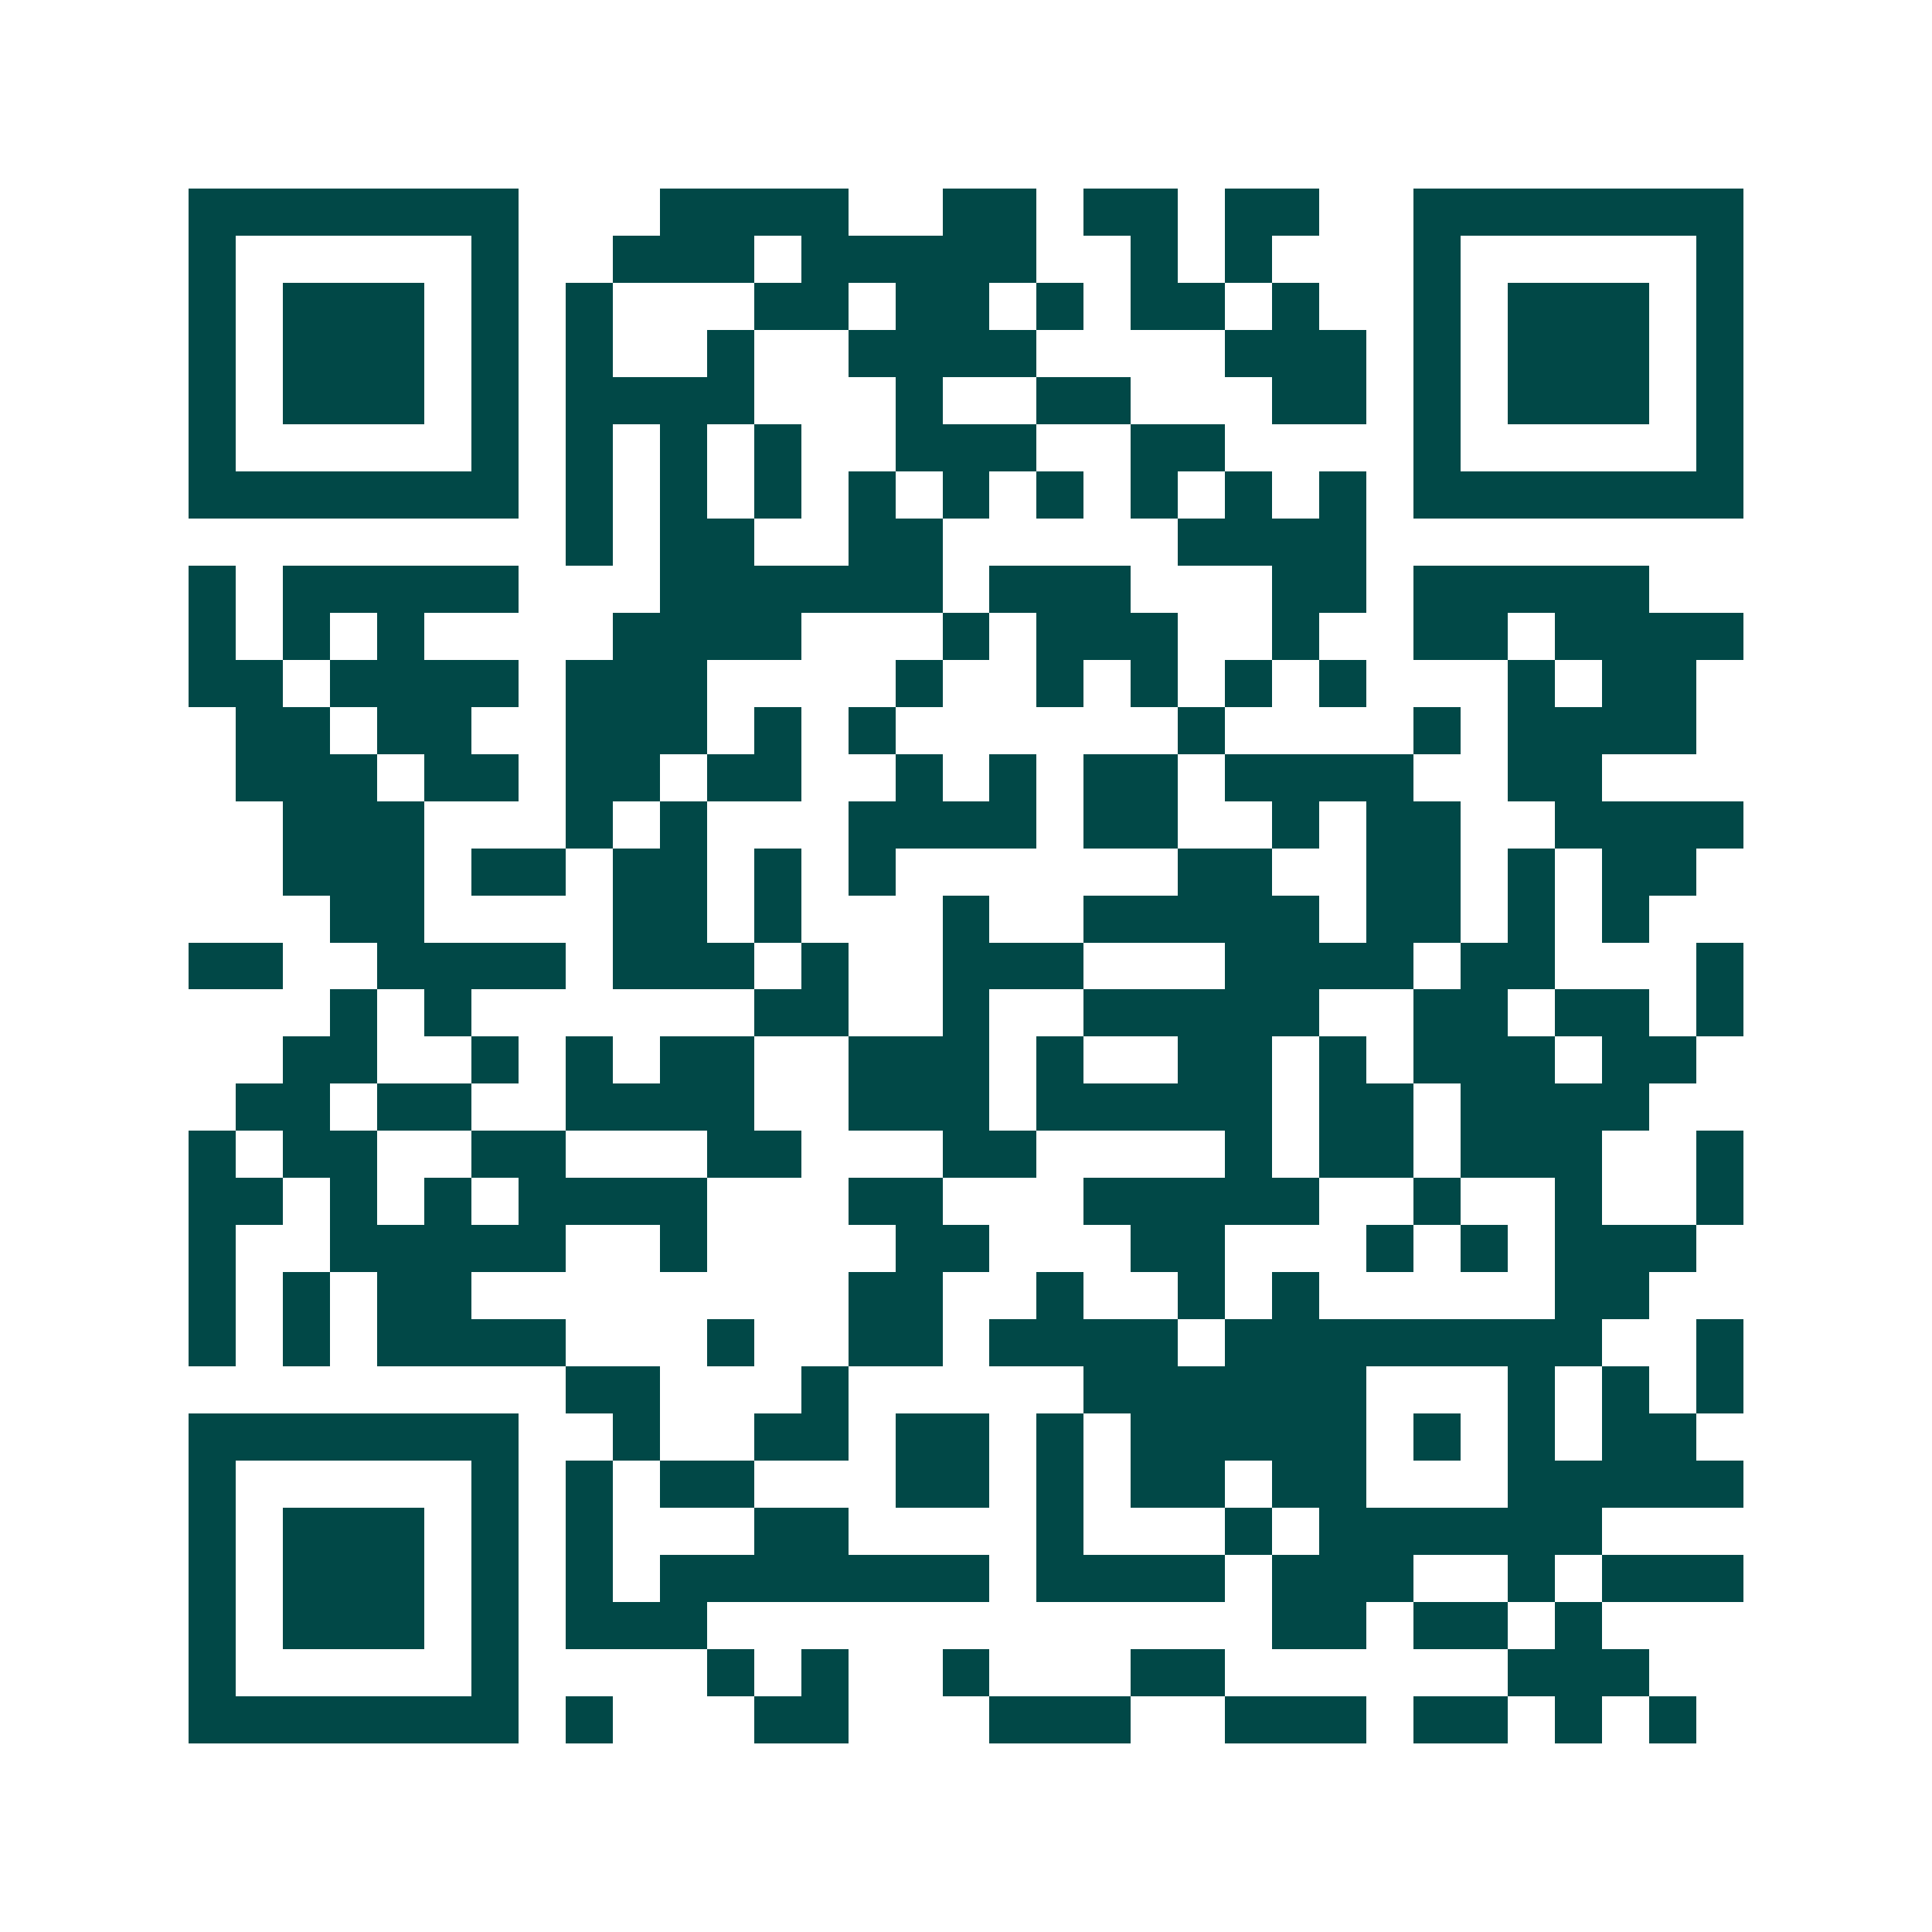 <svg xmlns="http://www.w3.org/2000/svg" width="200" height="200" viewBox="0 0 41 41" shape-rendering="crispEdges"><path fill="#ffffff" d="M0 0h41v41H0z"/><path stroke="#014847" d="M4 4.5h7m3 0h4m2 0h2m1 0h2m1 0h2m2 0h7M4 5.5h1m5 0h1m2 0h3m1 0h5m2 0h1m1 0h1m3 0h1m5 0h1M4 6.5h1m1 0h3m1 0h1m1 0h1m3 0h2m1 0h2m1 0h1m1 0h2m1 0h1m2 0h1m1 0h3m1 0h1M4 7.5h1m1 0h3m1 0h1m1 0h1m2 0h1m2 0h4m4 0h3m1 0h1m1 0h3m1 0h1M4 8.5h1m1 0h3m1 0h1m1 0h4m3 0h1m2 0h2m3 0h2m1 0h1m1 0h3m1 0h1M4 9.5h1m5 0h1m1 0h1m1 0h1m1 0h1m2 0h3m2 0h2m4 0h1m5 0h1M4 10.5h7m1 0h1m1 0h1m1 0h1m1 0h1m1 0h1m1 0h1m1 0h1m1 0h1m1 0h1m1 0h7M12 11.5h1m1 0h2m2 0h2m5 0h4M4 12.5h1m1 0h5m3 0h6m1 0h3m3 0h2m1 0h5M4 13.5h1m1 0h1m1 0h1m4 0h4m3 0h1m1 0h3m2 0h1m2 0h2m1 0h4M4 14.5h2m1 0h4m1 0h3m4 0h1m2 0h1m1 0h1m1 0h1m1 0h1m3 0h1m1 0h2M5 15.5h2m1 0h2m2 0h3m1 0h1m1 0h1m6 0h1m4 0h1m1 0h4M5 16.5h3m1 0h2m1 0h2m1 0h2m2 0h1m1 0h1m1 0h2m1 0h4m2 0h2M6 17.5h3m3 0h1m1 0h1m3 0h4m1 0h2m2 0h1m1 0h2m2 0h4M6 18.5h3m1 0h2m1 0h2m1 0h1m1 0h1m6 0h2m2 0h2m1 0h1m1 0h2M7 19.5h2m4 0h2m1 0h1m3 0h1m2 0h5m1 0h2m1 0h1m1 0h1M4 20.5h2m2 0h4m1 0h3m1 0h1m2 0h3m3 0h4m1 0h2m3 0h1M7 21.5h1m1 0h1m6 0h2m2 0h1m2 0h5m2 0h2m1 0h2m1 0h1M6 22.5h2m2 0h1m1 0h1m1 0h2m2 0h3m1 0h1m2 0h2m1 0h1m1 0h3m1 0h2M5 23.5h2m1 0h2m2 0h4m2 0h3m1 0h5m1 0h2m1 0h4M4 24.5h1m1 0h2m2 0h2m3 0h2m3 0h2m4 0h1m1 0h2m1 0h3m2 0h1M4 25.5h2m1 0h1m1 0h1m1 0h4m3 0h2m3 0h5m2 0h1m2 0h1m2 0h1M4 26.5h1m2 0h5m2 0h1m4 0h2m3 0h2m3 0h1m1 0h1m1 0h3M4 27.5h1m1 0h1m1 0h2m8 0h2m2 0h1m2 0h1m1 0h1m5 0h2M4 28.5h1m1 0h1m1 0h4m3 0h1m2 0h2m1 0h4m1 0h8m2 0h1M12 29.5h2m3 0h1m5 0h6m3 0h1m1 0h1m1 0h1M4 30.5h7m2 0h1m2 0h2m1 0h2m1 0h1m1 0h5m1 0h1m1 0h1m1 0h2M4 31.5h1m5 0h1m1 0h1m1 0h2m3 0h2m1 0h1m1 0h2m1 0h2m3 0h5M4 32.5h1m1 0h3m1 0h1m1 0h1m3 0h2m4 0h1m3 0h1m1 0h6M4 33.5h1m1 0h3m1 0h1m1 0h1m1 0h7m1 0h4m1 0h3m2 0h1m1 0h3M4 34.5h1m1 0h3m1 0h1m1 0h3m12 0h2m1 0h2m1 0h1M4 35.5h1m5 0h1m4 0h1m1 0h1m2 0h1m3 0h2m6 0h3M4 36.5h7m1 0h1m3 0h2m3 0h3m2 0h3m1 0h2m1 0h1m1 0h1"/></svg>
